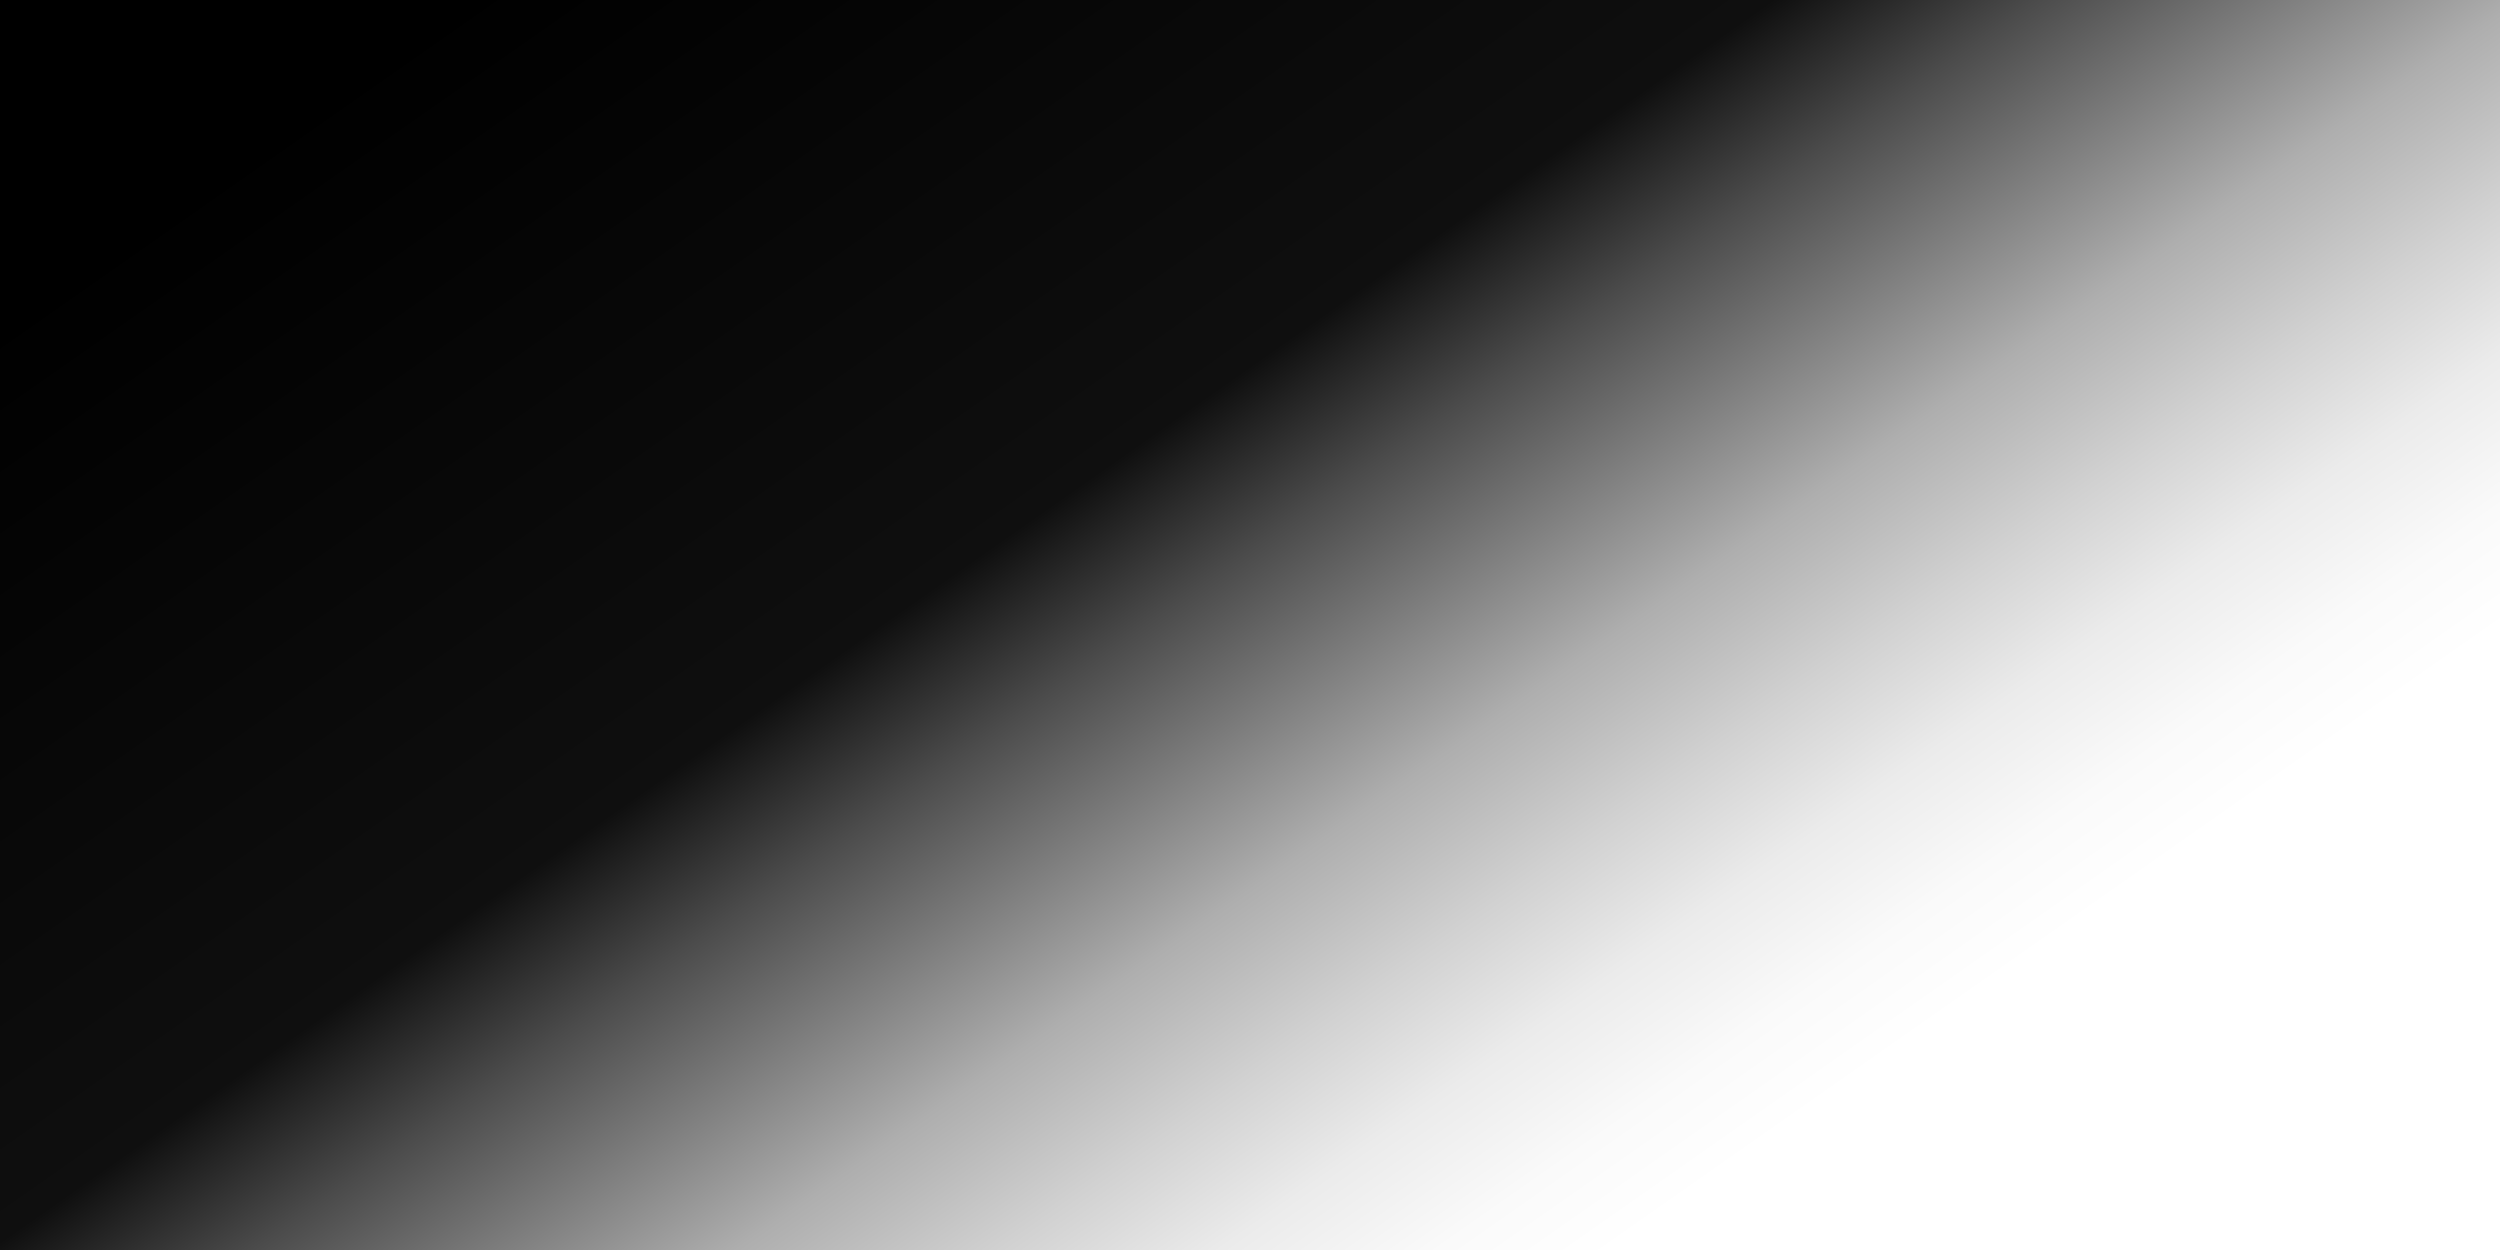 <?xml version="1.0" encoding="UTF-8"?> <svg xmlns="http://www.w3.org/2000/svg" xmlns:xlink="http://www.w3.org/1999/xlink" viewBox="0 0 3000 1500"><rect x="0" y="0" width="3000" height="1500" fill="#333333" stroke="none"/> <defs> <style>.cls-1{isolation:isolate;}.cls-2,.cls-26{opacity:0.46;}.cls-10,.cls-11,.cls-12,.cls-13,.cls-14,.cls-2,.cls-26,.cls-27,.cls-28,.cls-29,.cls-3,.cls-30,.cls-31,.cls-32,.cls-34,.cls-35,.cls-4,.cls-5,.cls-6,.cls-7,.cls-8,.cls-9{mix-blend-mode:soft-light;}.cls-2{fill:url(#linear-gradient);}.cls-3{opacity:0.39;fill:url(#linear-gradient-2);}.cls-4{opacity:0.08;fill:url(#linear-gradient-3);}.cls-27,.cls-5{opacity:0.81;}.cls-5{fill:url(#linear-gradient-4);}.cls-6{opacity:0.98;fill:url(#linear-gradient-5);}.cls-28,.cls-7{opacity:0.92;}.cls-7{fill:url(#linear-gradient-6);}.cls-8{opacity:0.82;fill:url(#linear-gradient-7);}.cls-30,.cls-9{opacity:0.37;}.cls-9{fill:url(#linear-gradient-8);}.cls-10{opacity:0.8;fill:url(#linear-gradient-9);}.cls-11,.cls-31,.cls-32{opacity:0.22;}.cls-11{fill:url(#linear-gradient-10);}.cls-12{opacity:0.55;fill:url(#linear-gradient-11);}.cls-13{opacity:0.94;fill:url(#linear-gradient-12);}.cls-14{opacity:0.99;fill:url(#linear-gradient-13);}.cls-15{opacity:0.7;}.cls-15,.cls-17,.cls-18,.cls-19,.cls-20,.cls-21,.cls-22,.cls-23,.cls-24,.cls-25,.cls-33,.cls-36{mix-blend-mode:screen;}.cls-16{fill:#fff;}.cls-17{opacity:0.72;}.cls-18{opacity:0.37;}.cls-19{opacity:0.4;}.cls-20{opacity:0.32;}.cls-21{opacity:0.53;}.cls-22{opacity:0.24;}.cls-23{opacity:0.19;}.cls-24{opacity:0.36;}.cls-25{opacity:0.41;}.cls-26{fill:url(#linear-gradient-14);}.cls-27{fill:url(#linear-gradient-15);}.cls-28{fill:url(#linear-gradient-16);}.cls-29{opacity:0.05;fill:url(#linear-gradient-17);}.cls-30{fill:url(#linear-gradient-18);}.cls-31{fill:url(#linear-gradient-19);}.cls-32{fill:url(#linear-gradient-20);}.cls-33{opacity:0.9;fill:url(#linear-gradient-21);}.cls-34{opacity:0.78;fill:url(#linear-gradient-22);}.cls-35{opacity:0.47;fill:url(#linear-gradient-23);}.cls-36{fill:url(#linear-gradient-24);}</style> <linearGradient id="linear-gradient" x1="468.14" y1="-444.21" x2="2211.63" y2="-1665.02" gradientTransform="translate(-88.09 1379.47) rotate(-45)" gradientUnits="userSpaceOnUse"> <stop offset="0" stop-color="#fff"></stop> <stop offset="1"></stop> </linearGradient> <linearGradient id="linear-gradient-2" x1="341.25" y1="179.33" x2="2084.72" y2="-1041.46" xlink:href="#linear-gradient"></linearGradient> <linearGradient id="linear-gradient-3" x1="554.1" y1="859.58" x2="2612.76" y2="-581.91" gradientTransform="translate(-88.1 1379.47) rotate(-45)" xlink:href="#linear-gradient"></linearGradient> <linearGradient id="linear-gradient-4" x1="1622.21" y1="454.59" x2="3365.67" y2="-766.2" xlink:href="#linear-gradient"></linearGradient> <linearGradient id="linear-gradient-5" x1="1494.9" y1="1189.58" x2="3238.36" y2="-31.21" xlink:href="#linear-gradient"></linearGradient> <linearGradient id="linear-gradient-6" x1="836.36" y1="1086.11" x2="3733.55" y2="-942.52" xlink:href="#linear-gradient"></linearGradient> <linearGradient id="linear-gradient-7" x1="-105.8" y1="466.71" x2="1639.76" y2="-755.54" xlink:href="#linear-gradient"></linearGradient> <linearGradient id="linear-gradient-8" x1="-674.53" y1="1022.27" x2="2197.09" y2="-988.46" xlink:href="#linear-gradient"></linearGradient> <linearGradient id="linear-gradient-9" x1="20.88" y1="791.04" x2="2326.13" y2="-823.11" xlink:href="#linear-gradient"></linearGradient> <linearGradient id="linear-gradient-10" x1="822" y1="-309.12" x2="2964.35" y2="-1809.22" xlink:href="#linear-gradient"></linearGradient> <linearGradient id="linear-gradient-11" x1="337.21" y1="1009.83" x2="3106.37" y2="-929.16" xlink:href="#linear-gradient"></linearGradient> <linearGradient id="linear-gradient-12" x1="2005.21" y1="708.52" x2="3748.68" y2="-512.27" xlink:href="#linear-gradient"></linearGradient> <linearGradient id="linear-gradient-13" x1="1572.97" y1="1378.44" x2="3558.37" y2="-11.76" xlink:href="#linear-gradient"></linearGradient> <linearGradient id="linear-gradient-14" x1="-336.37" y1="360.62" x2="1411.13" y2="-863" xlink:href="#linear-gradient"></linearGradient> <linearGradient id="linear-gradient-15" x1="126.04" y1="1754.06" x2="3001.87" y2="-259.62" gradientTransform="translate(-88.1 1379.47) rotate(-45)" xlink:href="#linear-gradient"></linearGradient> <linearGradient id="linear-gradient-16" x1="142.26" y1="2711.77" x2="3385.97" y2="440.5" xlink:href="#linear-gradient"></linearGradient> <linearGradient id="linear-gradient-17" x1="-32.36" y1="2752.65" x2="2616.24" y2="898.09" xlink:href="#linear-gradient"></linearGradient> <linearGradient id="linear-gradient-18" x1="-2390.31" y1="2410.44" x2="1763.07" y2="-497.79" xlink:href="#linear-gradient"></linearGradient> <linearGradient id="linear-gradient-19" x1="89.82" y1="594.66" x2="2232.19" y2="-905.44" xlink:href="#linear-gradient"></linearGradient> <linearGradient id="linear-gradient-20" x1="-1042.8" y1="1908.78" x2="1099.56" y2="408.68" xlink:href="#linear-gradient"></linearGradient> <linearGradient id="linear-gradient-21" x1="848.7" y1="2678.87" x2="2643.82" y2="1421.91" xlink:href="#linear-gradient"></linearGradient> <linearGradient id="linear-gradient-22" x1="306.76" y1="3279.81" x2="2136.29" y2="1998.77" xlink:href="#linear-gradient"></linearGradient> <linearGradient id="linear-gradient-23" x1="-1704.55" y1="2637.7" x2="1279.39" y2="548.32" xlink:href="#linear-gradient"></linearGradient> <linearGradient id="linear-gradient-24" x1="832.97" y1="-201.97" x2="2570.05" y2="2277.16" gradientUnits="userSpaceOnUse"> <stop offset="0"></stop> <stop offset="0.3" stop-color="#0f0f0f"></stop> <stop offset="0.36" stop-color="#4b4b4b"></stop> <stop offset="0.42" stop-color="#818181"></stop> <stop offset="0.47" stop-color="#aeaeae"></stop> <stop offset="0.53" stop-color="#d1d1d1"></stop> <stop offset="0.58" stop-color="#ebebeb"></stop> <stop offset="0.63" stop-color="#fafafa"></stop> <stop offset="0.67" stop-color="#fff"></stop> </linearGradient> </defs> <title>Ресурс 1rubikcubik</title> <g class="cls-1"> <g id="Слой_2" data-name="Слой 2"> <g id="OBJECTS"> <polygon class="cls-2" points="0 0 0 119.02 116.62 0 0 0"></polygon> <polygon class="cls-3" points="0 0 0 1026.79 1006.12 0 0 0"></polygon> <polygon class="cls-4" points="1004.59 1500 2292.86 185.26 2111.33 0 334.26 0 0 341.13 0 666.52 816.7 1500 1004.59 1500"></polygon> <polygon class="cls-5" points="918.51 0 1478.07 571.06 2037.63 0 918.51 0"></polygon> <polygon class="cls-6" points="1622.87 0 1104.87 528.63 1709.67 1145.87 2832.45 0 1622.87 0"></polygon> <polygon class="cls-7" points="1040.63 1500 2510.44 0 1300.86 0 422.91 895.99 1014.76 1500 1040.63 1500"></polygon> <polygon class="cls-8" points="0 1197.76 917.34 261.56 661.04 0 0 0 0 1197.76"></polygon> <polygon class="cls-9" points="0 0 0 1250.34 1225.17 0 0 0"></polygon> <polygon class="cls-10" points="113.49 1500 1583.3 0 373.69 0 0 381.38 0 1500 113.49 1500"></polygon> <polygon class="cls-11" points="0 0 0 363.52 198.67 566.27 753.54 0 0 0"></polygon> <polygon class="cls-12" points="889.45 1500 2359.24 0 131.98 0 0 134.69 0 1208.96 285.19 1500 889.45 1500"></polygon> <polygon class="cls-13" points="1444.99 0 1912.35 476.96 2379.7 0 1444.99 0"></polygon> <polygon class="cls-14" points="1615.31 0 1310.63 310.94 2269.63 1289.66 2968.57 576.37 2968.57 0 1615.31 0"></polygon> <g class="cls-15"> <polygon class="cls-16" points="0 33.04 32.37 0 22.56 0 0 23.02 0 33.04"></polygon> <polygon class="cls-16" points="1526.93 0 261.01 1291.91 0 1025.54 0 1035.56 261.01 1301.93 1536.74 0 1526.93 0"></polygon> </g> <g class="cls-17"> <polygon class="cls-16" points="3000 360.31 1883.25 1500 1893.07 1500 3000 370.32 3000 360.31"></polygon> <polygon class="cls-16" points="1296.39 1500 263.87 446.26 701.15 0 691.33 0 254.06 446.26 1286.58 1500 1296.39 1500"></polygon> </g> <g class="cls-18"> <polygon class="cls-16" points="3000 814.78 2583.56 1239.78 1836.29 477.13 2303.82 0 2294 0 1826.47 477.13 2583.56 1249.8 3000 824.8 3000 814.78"></polygon> </g> <g class="cls-18"> <polygon class="cls-16" points="3000 406.05 1928.07 1500 1937.88 1500 3000 416.07 3000 406.05"></polygon> <polygon class="cls-16" points="1542.72 1500 988.12 934 1903.33 0 1893.52 0 978.31 934 1532.91 1500 1542.72 1500"></polygon> </g> <g class="cls-19"> <polygon class="cls-16" points="0 245.66 240.71 0 230.9 0 0 235.64 0 245.66"></polygon> <polygon class="cls-16" points="265.49 1500 275.3 1500 1603.05 144.97 1461 0 1451.19 0 1593.24 144.97 265.49 1500"></polygon> </g> <g class="cls-20"> <polygon class="cls-16" points="3000 192.06 1718.39 1500 1728.2 1500 3000 202.07 3000 192.06"></polygon> <polygon class="cls-16" points="408.62 1500 163.06 1249.4 1387.32 0 1377.5 0 153.25 1249.4 398.8 1500 408.62 1500"></polygon> </g> <g class="cls-21"> <polygon class="cls-16" points="339.38 1500 1809.18 0 1799.37 0 329.57 1500 339.38 1500"></polygon> </g> <g class="cls-22"> <polygon class="cls-16" points="0 765.62 750.2 0 740.38 0 0 755.61 0 765.62"></polygon> <polygon class="cls-16" points="784.77 1500 2254.59 0 2244.77 0 774.96 1500 784.77 1500"></polygon> </g> <g class="cls-23"> <polygon class="cls-16" points="0 458.8 449.56 0 439.75 0 0 448.79 0 458.8"></polygon> <polygon class="cls-16" points="3000 214.14 1740.03 1500 1749.84 1500 3000 224.16 3000 214.14"></polygon> <polygon class="cls-16" points="635.33 1500 0 851.62 0 861.63 625.52 1500 635.33 1500"></polygon> </g> <g class="cls-24"> <polygon class="cls-16" points="3000 240.1 2835.64 407.84 2436.02 0 2426.2 0 2835.64 417.85 3000 250.12 3000 240.1"></polygon> </g> <g class="cls-25"> <polygon class="cls-16" points="3000 1132.83 2092.2 206.38 2294.42 0 2284.61 0 2082.39 206.38 3000 1142.85 3000 1132.83"></polygon> </g> <g class="cls-17"> <polygon class="cls-16" points="391.4 1500 1861.2 0 1851.38 0 381.59 1500 391.4 1500"></polygon> <polygon class="cls-16" points="3000 972.88 2046.72 0 2036.9 0 3000 982.89 3000 972.88"></polygon> <polygon class="cls-16" points="3000 1292.39 2796.57 1500 2806.39 1500 3000 1302.41 3000 1292.39"></polygon> </g> <polygon class="cls-26" points="0 783.01 463.76 309.71 160.29 0 0 0 0 783.01"></polygon> <polygon class="cls-27" points="3000 0 1478.66 0 27.95 1480.51 47.06 1500 2008.56 1500 3000 488.2 3000 0"></polygon> <polygon class="cls-28" points="3000 0 2956.59 0 1486.8 1500 2841.09 1500 3000 1337.83 3000 0"></polygon> <polygon class="cls-29" points="3000 586.99 2625.6 204.9 1356.57 1500 2812.45 1500 3000 1308.6 3000 586.99"></polygon> <polygon class="cls-30" points="862.94 1500 1361.01 991.68 389.28 0 0 0 0 1500 862.94 1500"></polygon> <polygon class="cls-31" points="0 0 0 1433.01 1404.17 0 0 0"></polygon> <polygon class="cls-32" points="1486.34 1500 870.99 872.01 255.65 1500 1486.34 1500"></polygon> <polygon class="cls-33" points="3000 734.5 2976.45 734.5 2226.37 1500 3000 1500 3000 734.5"></polygon> <polygon class="cls-34" points="2968.57 1500 2968.57 1414.96 2839.07 1282.8 2626.24 1500 2968.57 1500"></polygon> <polygon class="cls-35" points="1735.93 1500 1091.88 842.71 447.82 1500 1735.93 1500"></polygon> <rect class="cls-36" width="3000" height="1500"></rect> </g> </g> </g> </svg> 